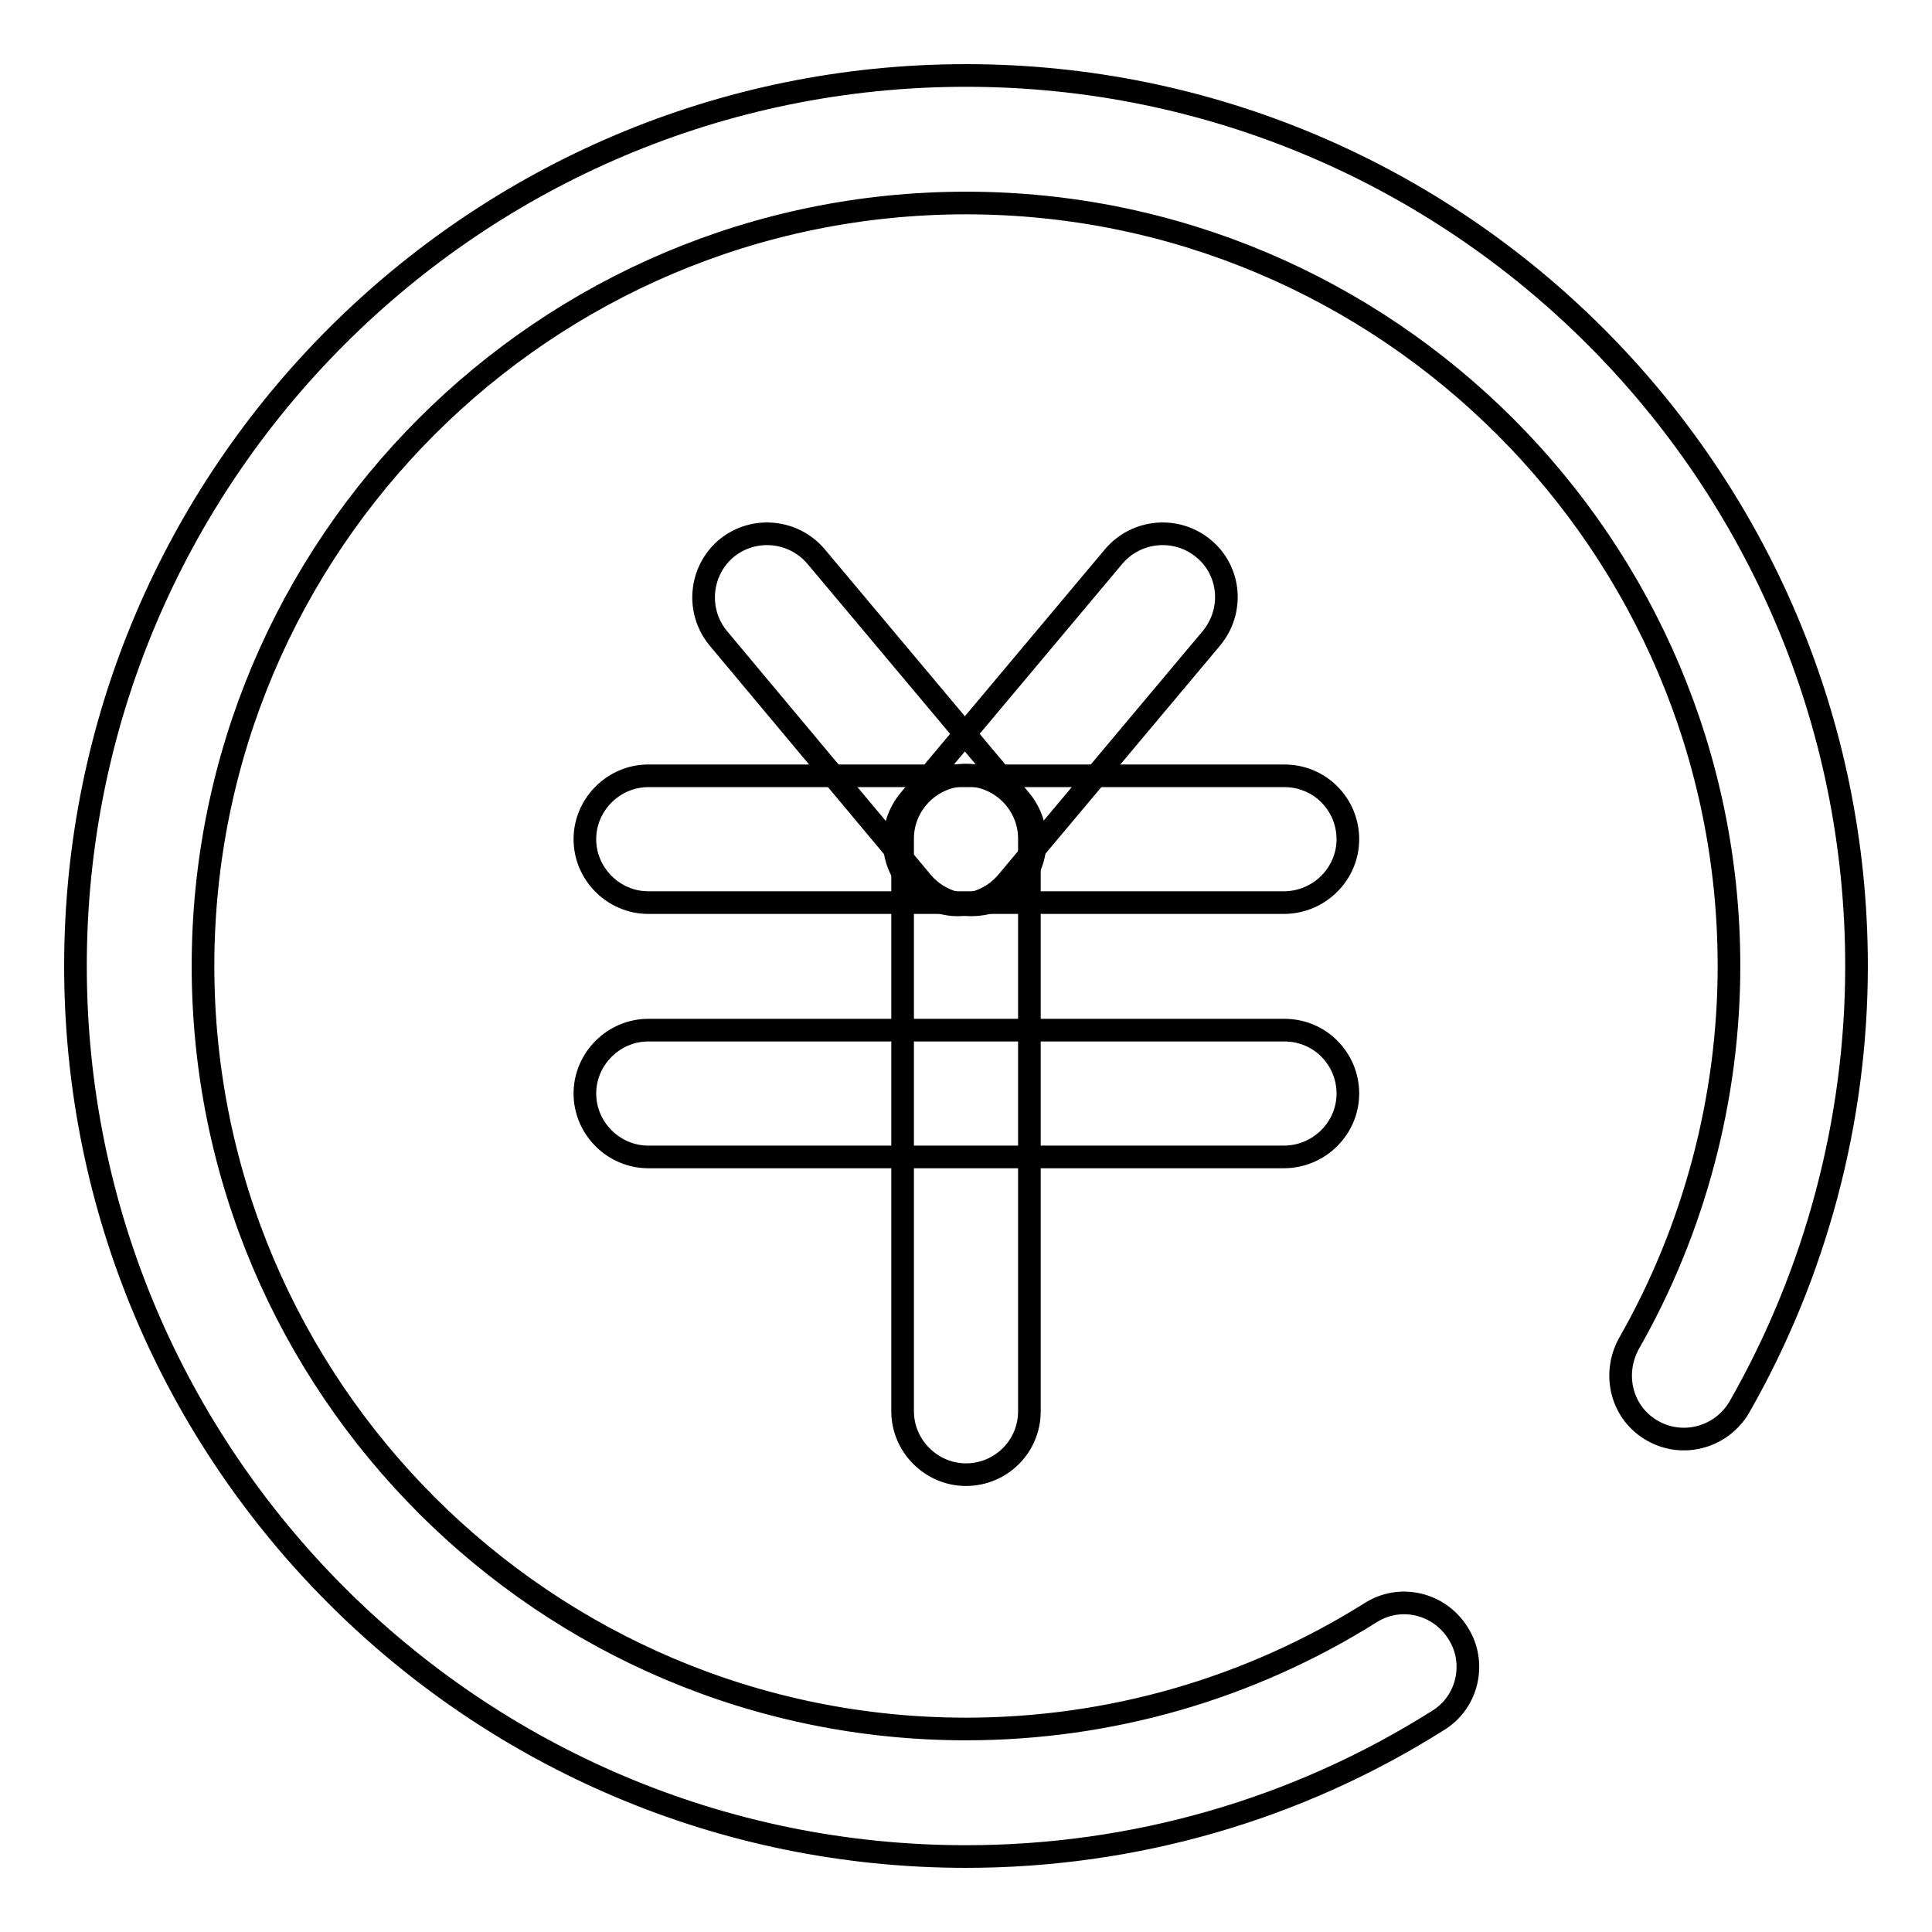 <?xml version="1.0" encoding="utf-8"?>
<!-- Svg Vector Icons : http://www.onlinewebfonts.com/icon -->
<!DOCTYPE svg PUBLIC "-//W3C//DTD SVG 1.1//EN" "http://www.w3.org/Graphics/SVG/1.1/DTD/svg11.dtd">
<svg version="1.1" xmlns="http://www.w3.org/2000/svg" xmlns:xlink="http://www.w3.org/1999/xlink" x="0px" y="0px" viewBox="0 0 256 256" enable-background="new 0 0 256 256" xml:space="preserve">
<g><g><path stroke-width="3" fill-opacity="0" stroke="#000000"  d="M128,246c-65.1,0-118-52.9-118-118C10,62.9,62.9,10,128,10c65.1,0,118,52.9,118,118c0,20.5-5.4,40.7-15.5,58.4c-2.3,4-7.4,5.5-11.5,3.2s-5.4-7.4-3.2-11.5c8.7-15.2,13.3-32.6,13.3-50.1c0-55.8-45.4-101.1-101.1-101.1C72.2,26.9,26.9,72.2,26.9,128c0,55.8,45.4,101.1,101.1,101.1c19,0,37.5-5.3,53.6-15.4c3.9-2.5,9.1-1.3,11.6,2.7c2.5,3.9,1.3,9.2-2.7,11.6C171.8,239.8,150.2,246,128,246z"/><path stroke-width="3" fill-opacity="0" stroke="#000000"  d="M170.1,119.6H85.9c-4.6,0-8.4-3.8-8.4-8.4s3.8-8.4,8.4-8.4h84.3c4.7,0,8.4,3.8,8.4,8.4S174.8,119.6,170.1,119.6z"/><path stroke-width="3" fill-opacity="0" stroke="#000000"  d="M170.1,153.3H85.9c-4.6,0-8.4-3.8-8.4-8.4s3.8-8.4,8.4-8.4h84.3c4.7,0,8.4,3.8,8.4,8.4S174.8,153.3,170.1,153.3z"/><path stroke-width="3" fill-opacity="0" stroke="#000000"  d="M128,195.4c-4.6,0-8.4-3.8-8.4-8.4v-75.9c0-4.6,3.8-8.4,8.4-8.4c4.6,0,8.4,3.8,8.4,8.4V187C136.4,191.7,132.6,195.4,128,195.4z"/><path stroke-width="3" fill-opacity="0" stroke="#000000"  d="M126.9,119.9c-1.9,0-3.8-0.7-5.4-2c-3.6-3-4-8.3-1-11.9l27.1-32.3c3-3.5,8.3-4,11.9-1c3.6,3,4,8.3,1,11.9l-27.1,32.3C131.7,118.9,129.3,119.9,126.9,119.9z"/><path stroke-width="3" fill-opacity="0" stroke="#000000"  d="M128.7,119.9c-2.4,0-4.8-1-6.5-3L95.2,84.6c-3-3.6-2.5-8.9,1-11.9c3.6-3,8.9-2.5,11.9,1l27.1,32.3c3,3.6,2.5,8.9-1,11.9C132.6,119.3,130.6,119.9,128.7,119.9z"/></g></g>
</svg>